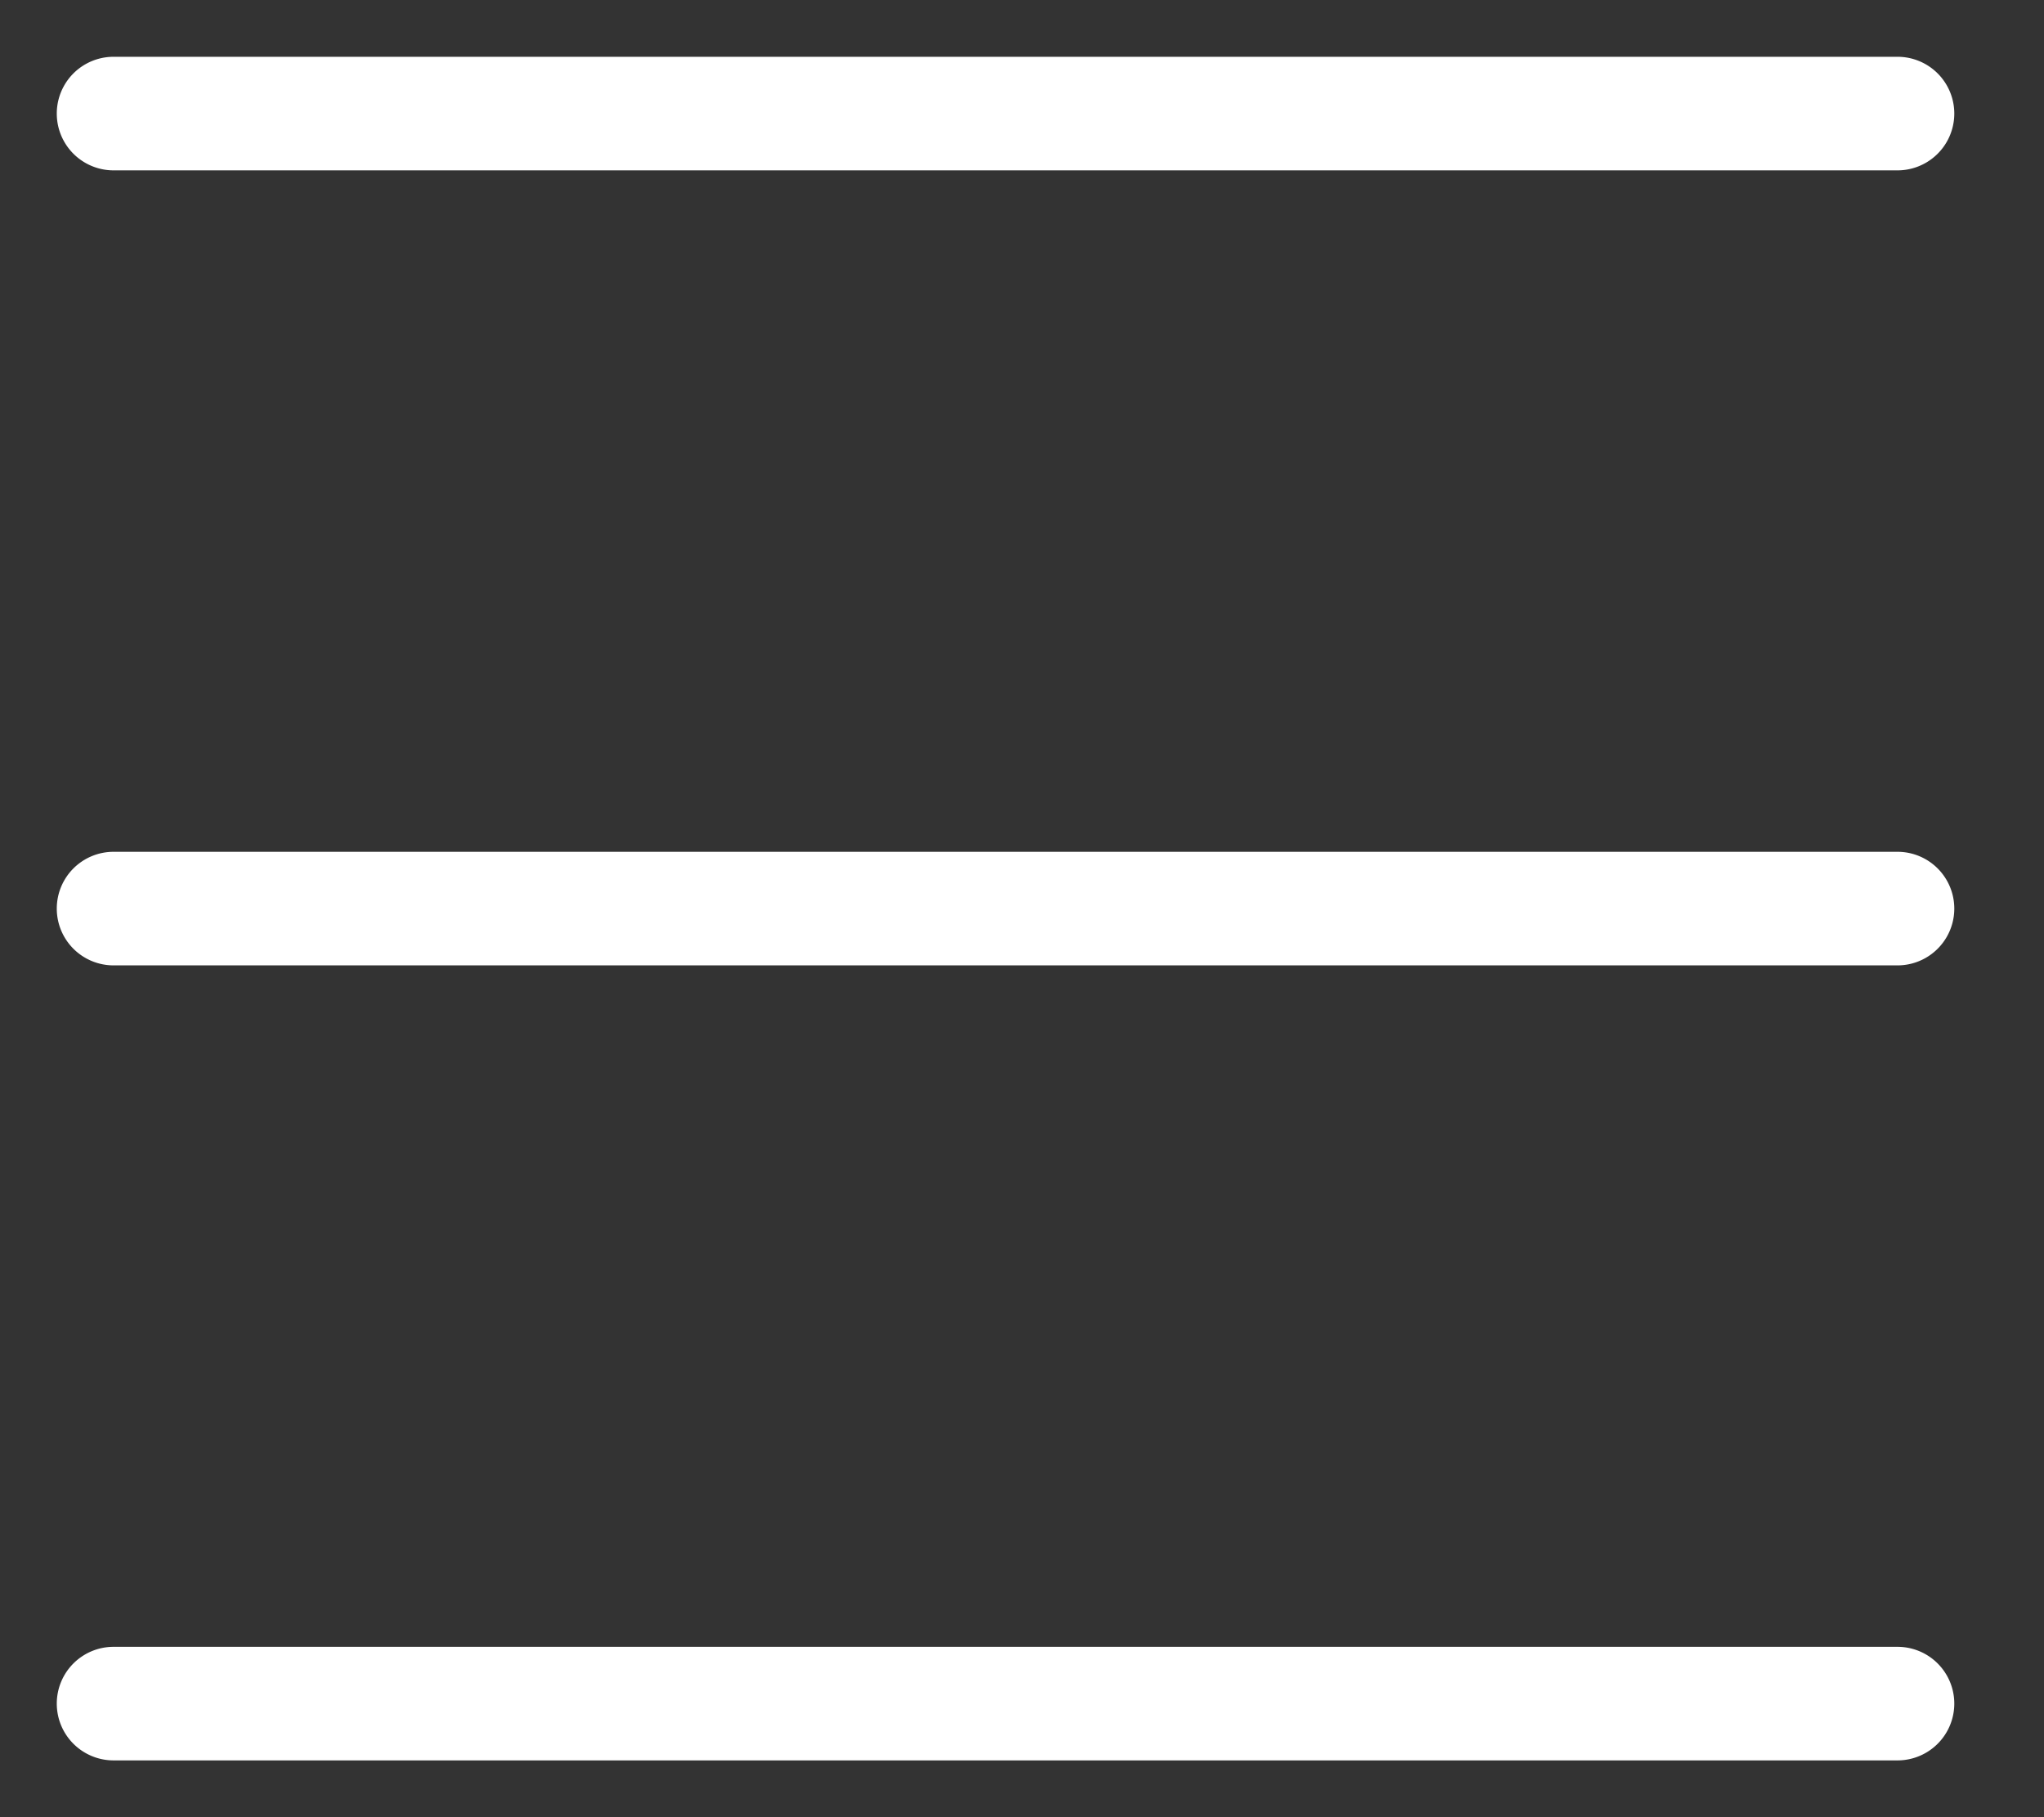 <svg xmlns="http://www.w3.org/2000/svg" fill="none" class="icon icon-hamburger" viewBox="0 0 18 16"><rect x="0" y="0" width="18" height="16" fill="#333333" stroke="none"/><path fill="white" d="M1 .5a.5.5 0 1 0 0 1h15.71a.5.5 0 0 0 0-1zM.5 8a.5.5 0 0 1 .5-.5h15.71a.5.5 0 0 1 0 1H1A.5.5 0 0 1 .5 8m0 7a.5.5 0 0 1 .5-.5h15.71a.5.5 0 0 1 0 1H1a.5.5 0 0 1-.5-.5"/></svg>